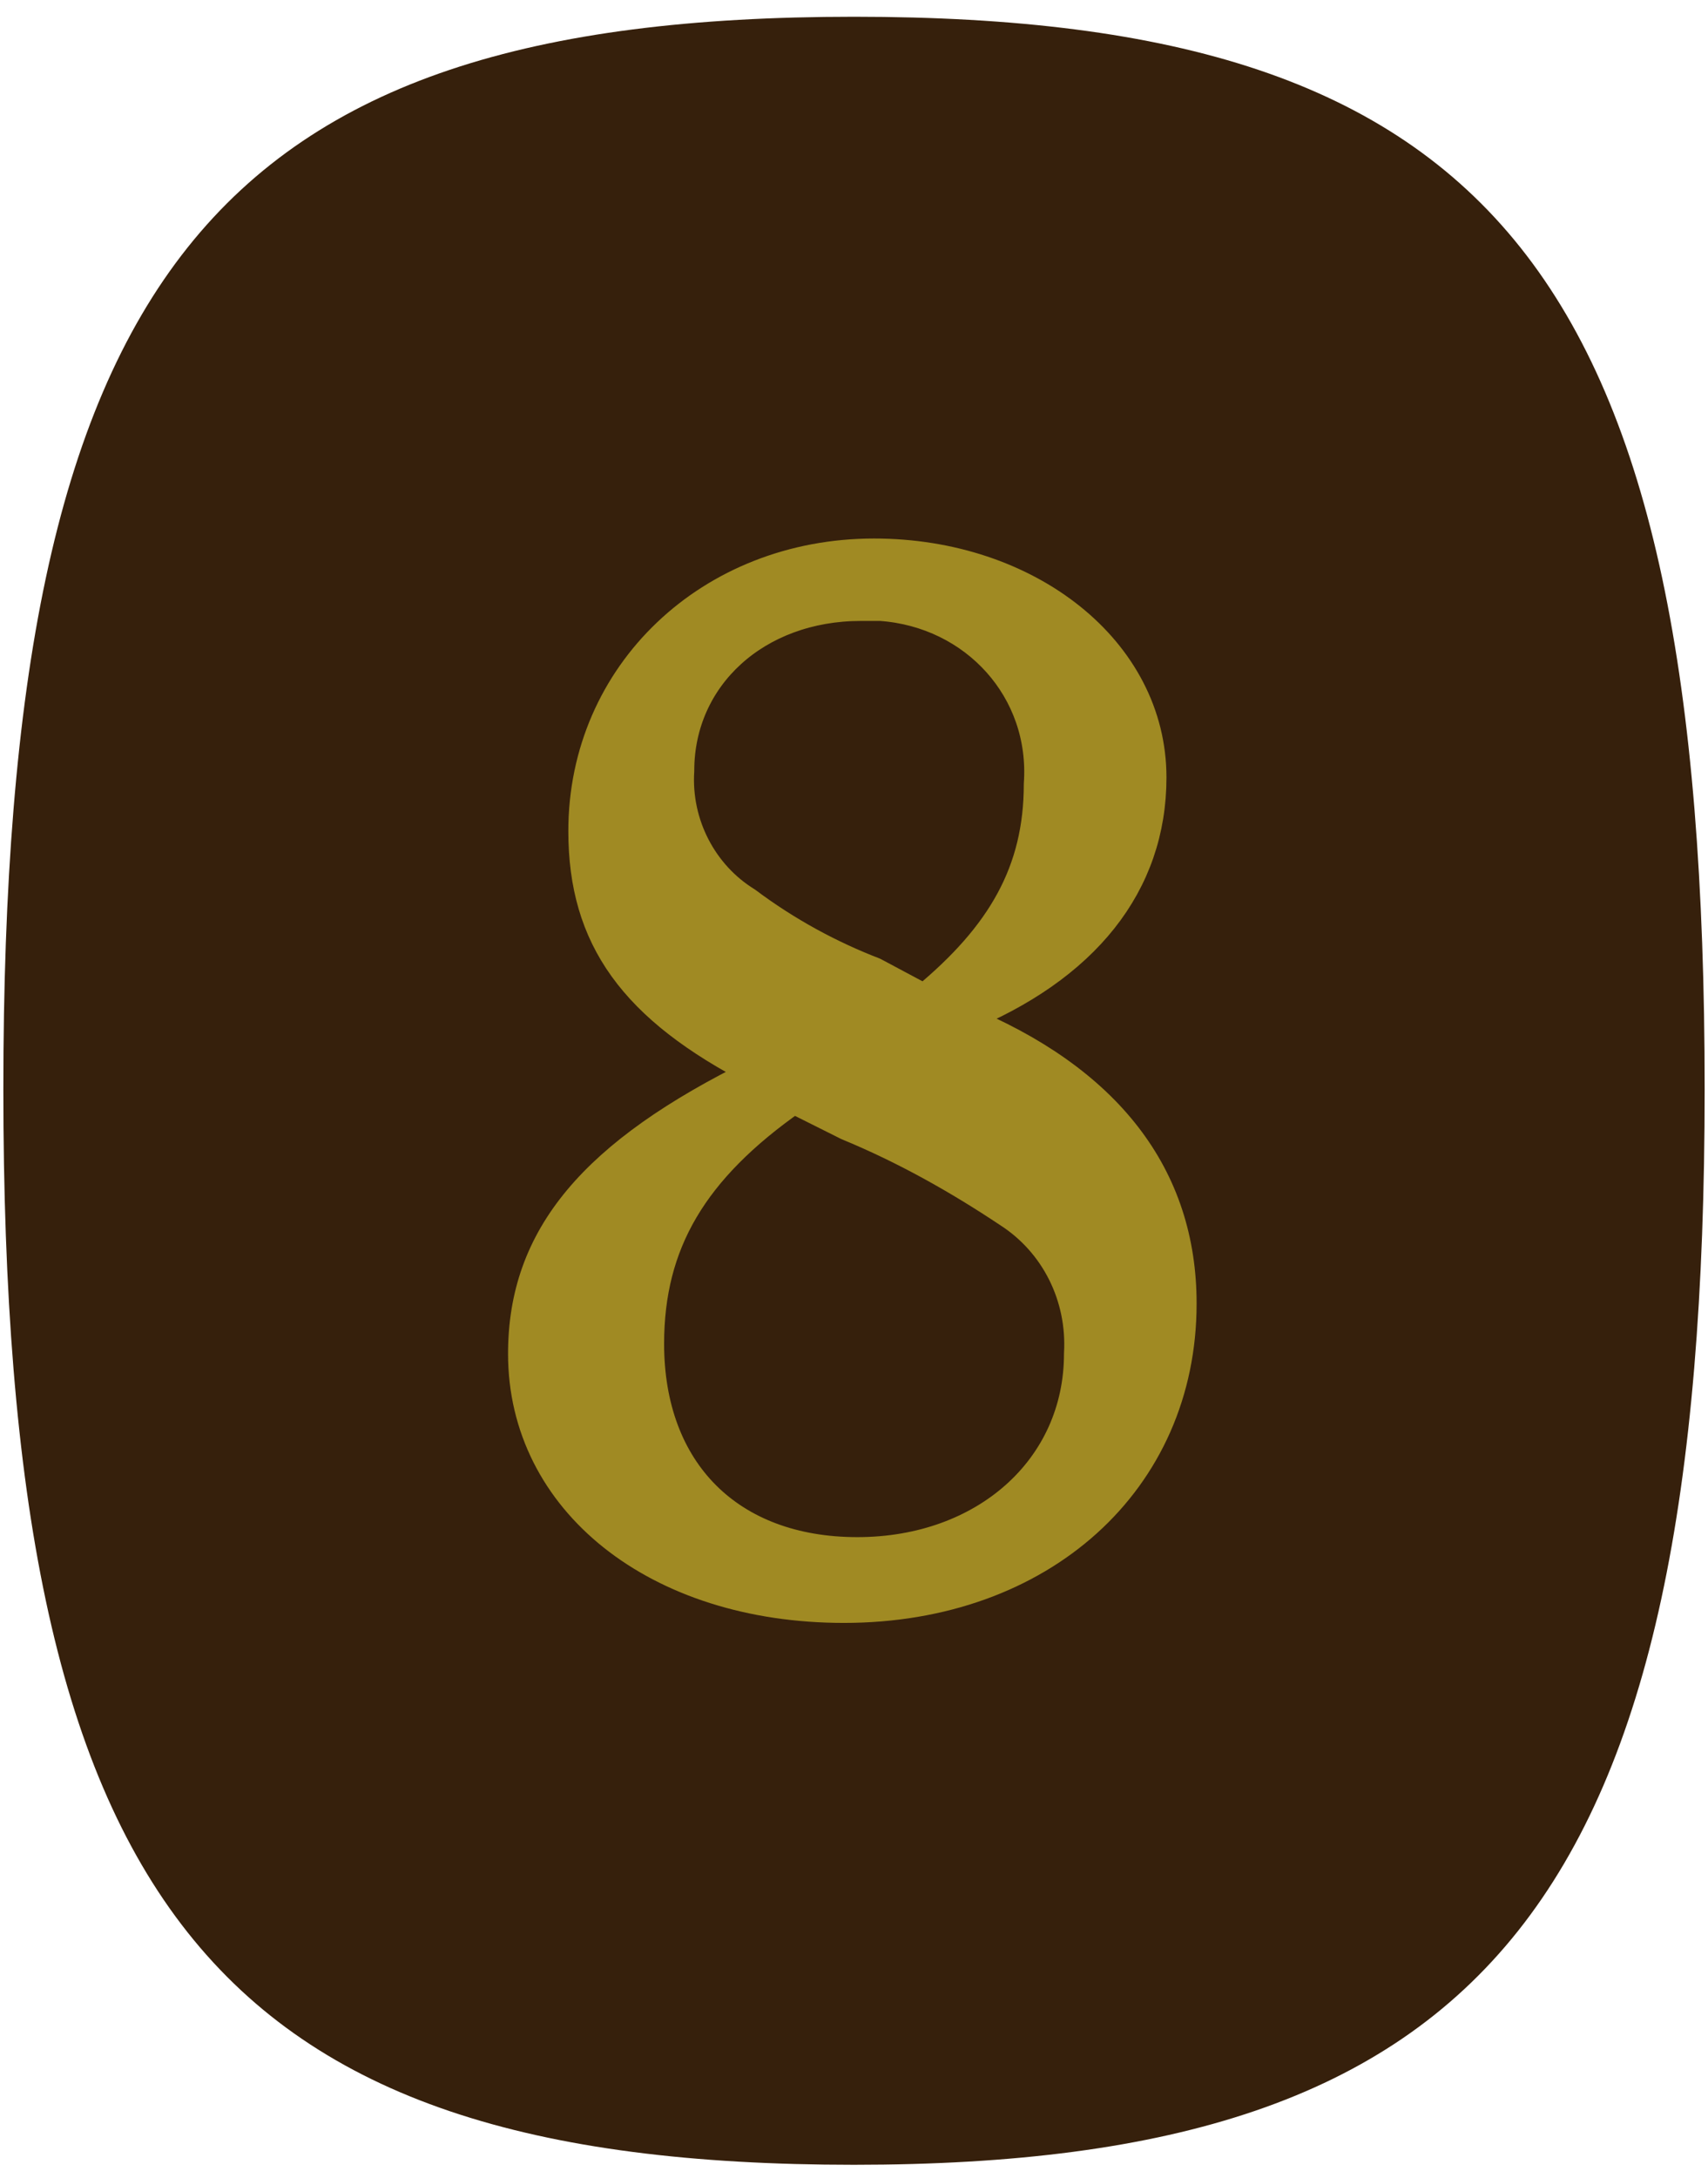 <?xml version="1.0" encoding="utf-8"?>
<!-- Generator: Adobe Illustrator 25.2.0, SVG Export Plug-In . SVG Version: 6.00 Build 0)  -->
<svg version="1.1" id="レイヤー_1" xmlns="http://www.w3.org/2000/svg" xmlns:xlink="http://www.w3.org/1999/xlink" x="0px"
	 y="0px" viewBox="0 0 51 65" style="enable-background:new 0 0 51 65;" xml:space="preserve">
<style type="text/css">
	.st0{fill:#36200C;}
	.st1{fill:#A08A23;stroke:#A08A23;stroke-width:0.86;stroke-linecap:round;stroke-linejoin:round;}
</style>
<path class="st0" d="M50.9,32.5c0,24.2-6.4,32.1-25.4,32.1c-19.2,0-25.4-7.8-25.4-32.1s6.2-32,25.4-32S50.9,8.2,50.9,32.5z"/>
<path class="st1" d="M17.4,24.8c0-4.7,3.8-8.3,8.7-8.3c4.6,0,8.3,2.9,8.3,6.7c0,3.2-2,5.7-5.7,7.2c4.4,1.8,6.6,4.7,6.6,8.5
	c0,5.3-4.2,9.1-10.1,9.1c-5.6,0-9.6-3.2-9.6-7.6c0-3.5,2.1-6,7-8.4C18.9,30.1,17.4,28,17.4,24.8z M23.7,32.8c-3,2.1-4.3,4.3-4.3,7.3
	c0,3.8,2.4,6.2,6.2,6.2s6.6-2.5,6.6-5.9c0.1-1.7-0.7-3.3-2.1-4.2c-1.5-1-3.1-1.9-4.8-2.6L23.7,32.8z M27.6,29.8
	c2.3-1.9,3.4-3.8,3.4-6.4c0.2-2.8-1.9-5.1-4.7-5.3c-0.2,0-0.4,0-0.6,0c-3.1,0-5.4,2.1-5.4,4.9c-0.1,1.6,0.7,3.1,2,3.9
	c1.2,0.9,2.5,1.6,3.8,2.1L27.6,29.8z"/>
</svg>
